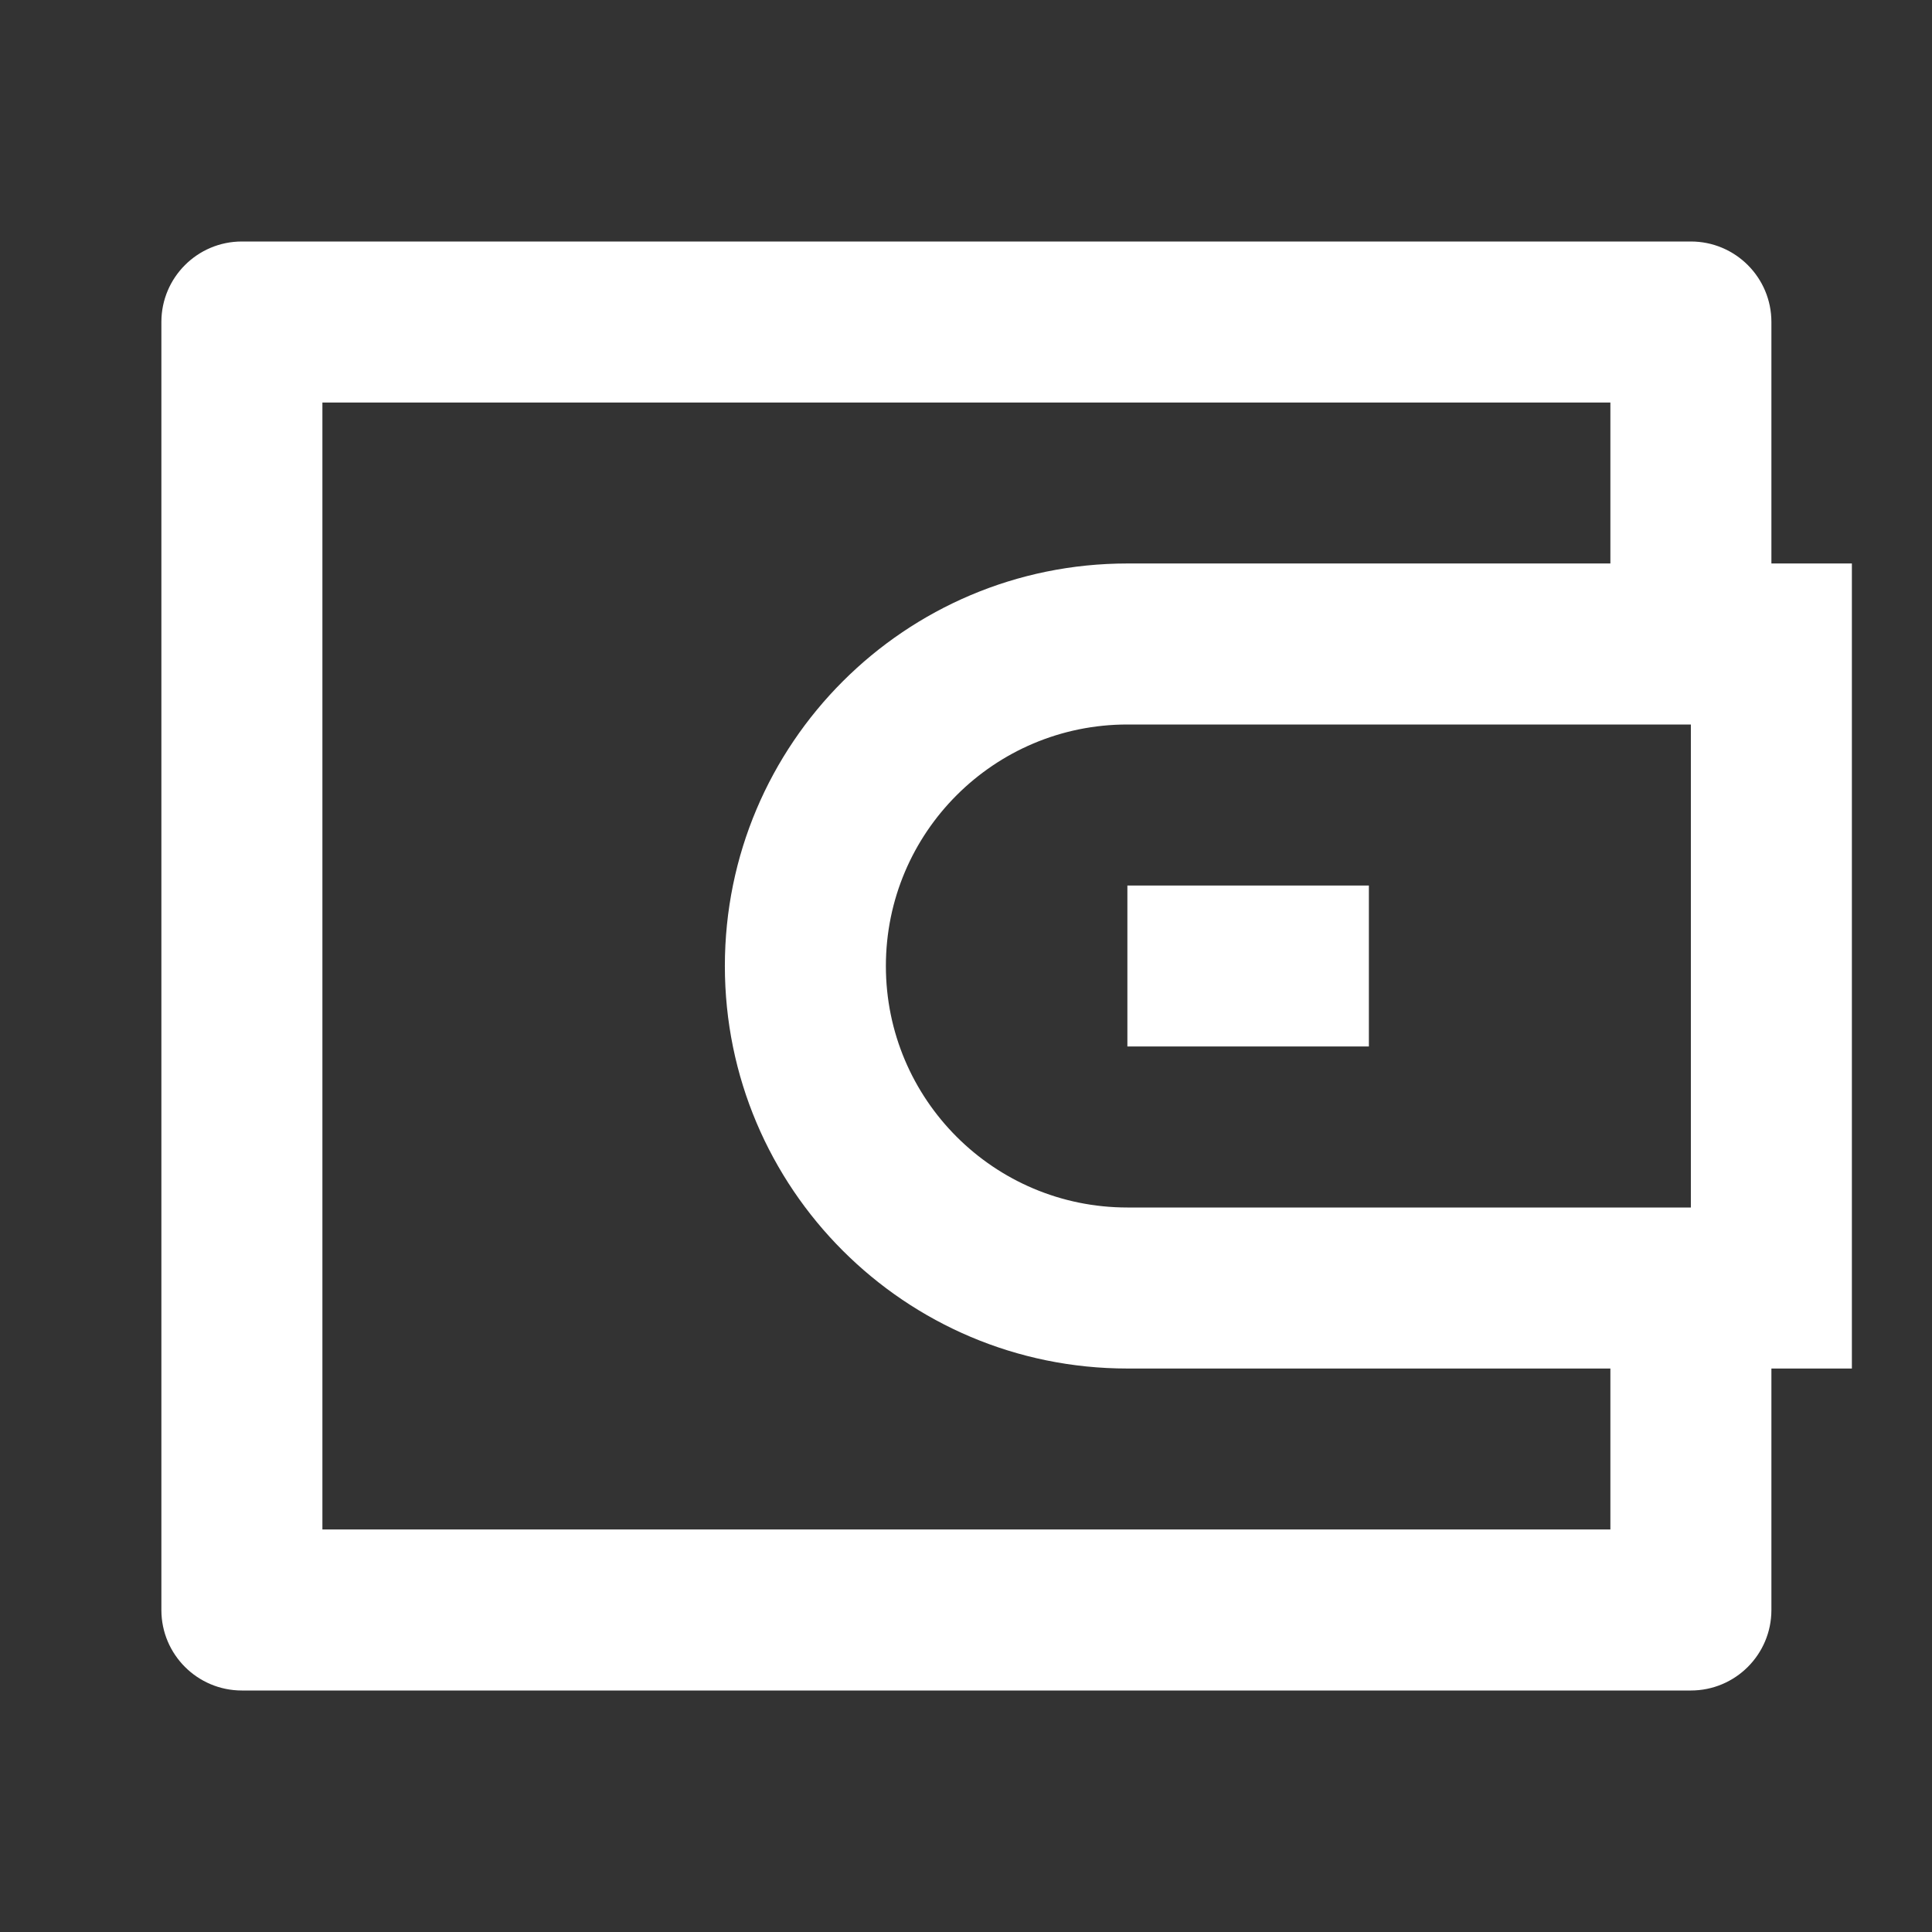 <svg width="32" height="32" viewBox="0 0 32 32" fill="none" xmlns="http://www.w3.org/2000/svg">
<rect x="0" y="0" width="32" height="32" fill="#333333" stroke="none"/>
<path d="M29.34 9.333H30.673V22.667H29.34V26.667C29.34 27.403 28.743 28 28.006 28H4.006C3.27 28 2.673 27.403 2.673 26.667V5.333C2.673 4.597 3.27 4 4.006 4H28.006C28.743 4 29.34 4.597 29.34 5.333V9.333ZM26.673 22.667H18.673C14.991 22.667 12.006 19.682 12.006 16C12.006 12.318 14.991 9.333 18.673 9.333H26.673V6.667H5.34V25.333H26.673V22.667ZM28.006 20V12H18.673C16.464 12 14.673 13.791 14.673 16C14.673 18.209 16.464 20 18.673 20H28.006ZM18.673 14.667H22.673V17.333H18.673V14.667Z" fill="white"/>
</svg>
